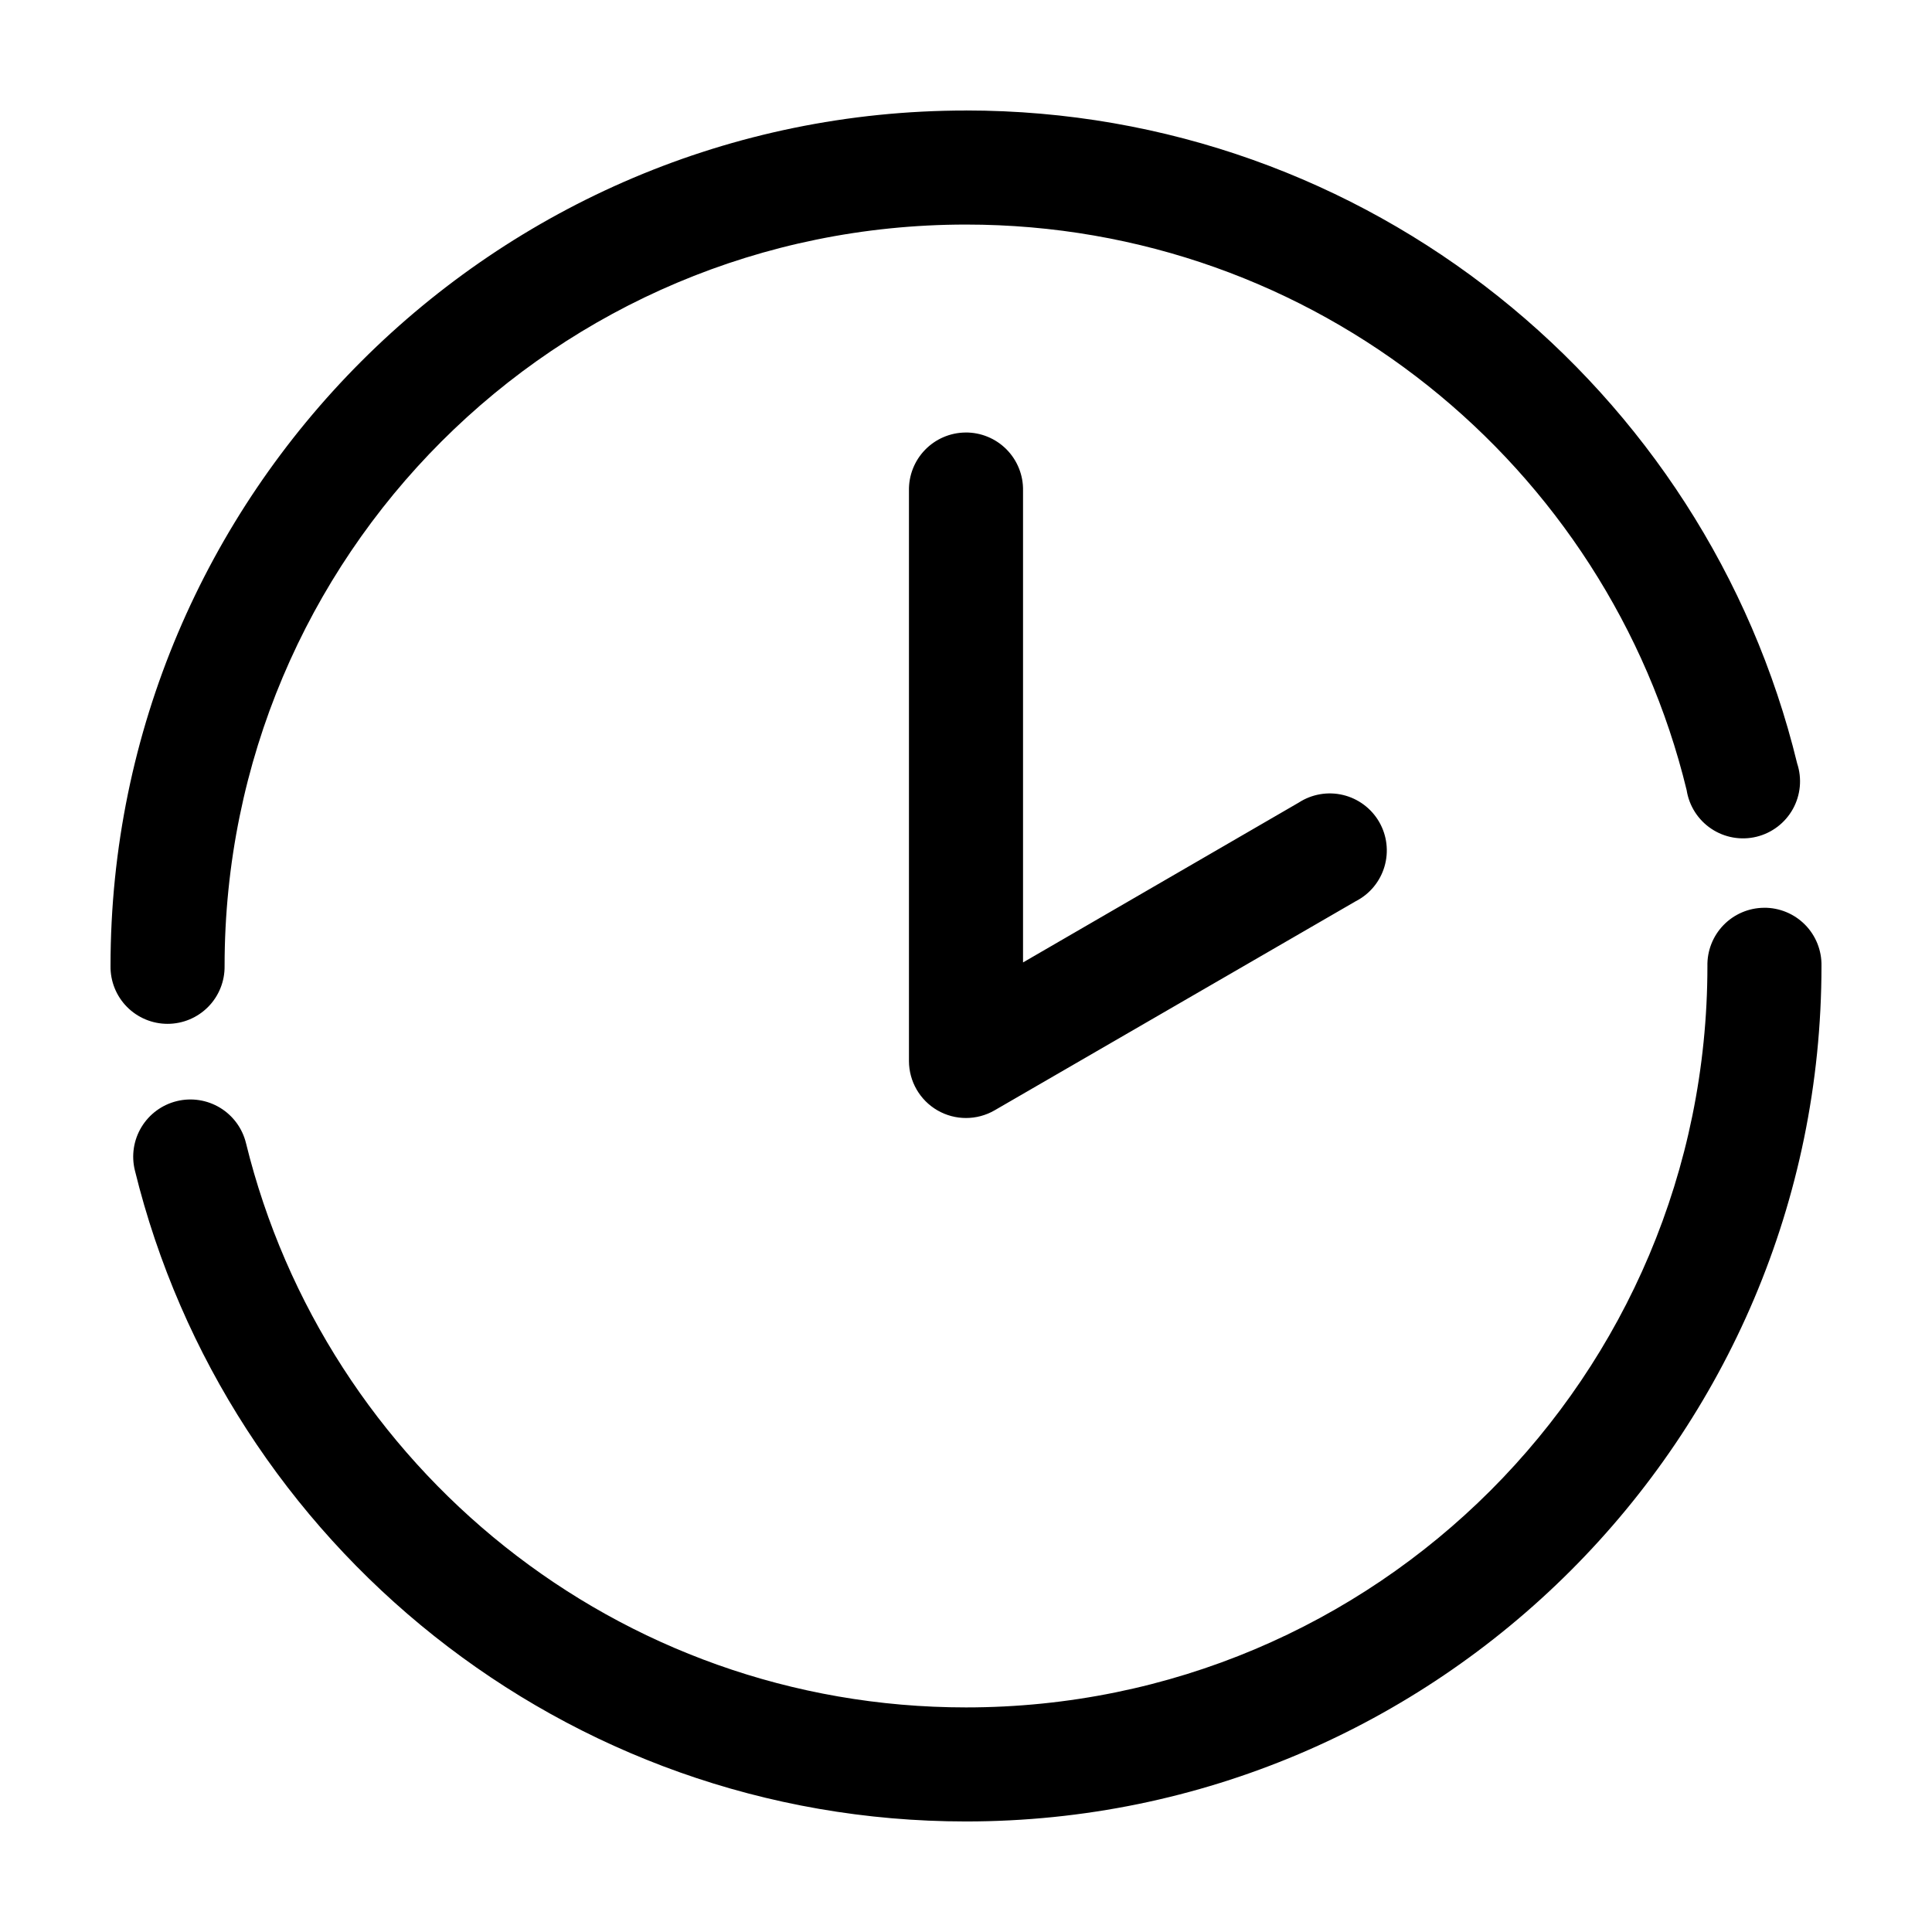 <?xml version="1.0" encoding="UTF-8"?>
<!-- Uploaded to: SVG Repo, www.svgrepo.com, Generator: SVG Repo Mixer Tools -->
<svg fill="#000000" width="800px" height="800px" version="1.1" viewBox="144 144 512 512" xmlns="http://www.w3.org/2000/svg">
 <path d="m400 173.29c-125.04 0-226.71 101.68-226.71 226.71-0.059 4.043 1.508 7.945 4.348 10.824 2.844 2.883 6.719 4.504 10.766 4.504 4.047 0 7.922-1.621 10.766-4.504 2.84-2.879 4.406-6.781 4.348-10.824 0-108.7 87.793-196.49 196.49-196.49 92.629 0 170.08 63.883 190.97 149.88 0.652 4.176 3.023 7.887 6.535 10.234 3.512 2.352 7.848 3.121 11.957 2.129 4.106-0.996 7.609-3.664 9.66-7.356 2.051-3.695 2.461-8.078 1.133-12.09-24.133-99.332-113.71-173.03-220.26-173.03zm-0.16 85.332c-4.035 0.043-7.887 1.695-10.695 4.594-2.812 2.898-4.344 6.801-4.262 10.836v151.14c0.012 5.398 2.894 10.379 7.57 13.074 4.672 2.695 10.43 2.691 15.102-0.004l95.727-55.422c3.688-1.883 6.445-5.203 7.617-9.18 1.176-3.977 0.664-8.258-1.41-11.848-2.078-3.586-5.535-6.164-9.566-7.133-4.031-0.965-8.281-0.23-11.758 2.027l-73.051 42.352v-125.01c0.086-4.09-1.492-8.039-4.371-10.949-2.875-2.906-6.809-4.523-10.902-4.481zm211.6 125.95c-4.035 0.039-7.887 1.695-10.699 4.594-2.809 2.898-4.344 6.801-4.258 10.836 0 108.7-87.789 196.48-196.48 196.48-92.484 0-169.78-63.777-190.82-149.57-0.961-3.902-3.43-7.266-6.871-9.348-3.441-2.082-7.566-2.711-11.469-1.754-3.906 0.961-7.269 3.434-9.352 6.875s-2.711 7.566-1.75 11.469c24.305 99.094 113.88 172.55 220.26 172.55 125.03 0 226.71-101.68 226.71-226.71 0.086-4.09-1.488-8.043-4.367-10.949s-6.812-4.523-10.902-4.481z"/>
</svg>